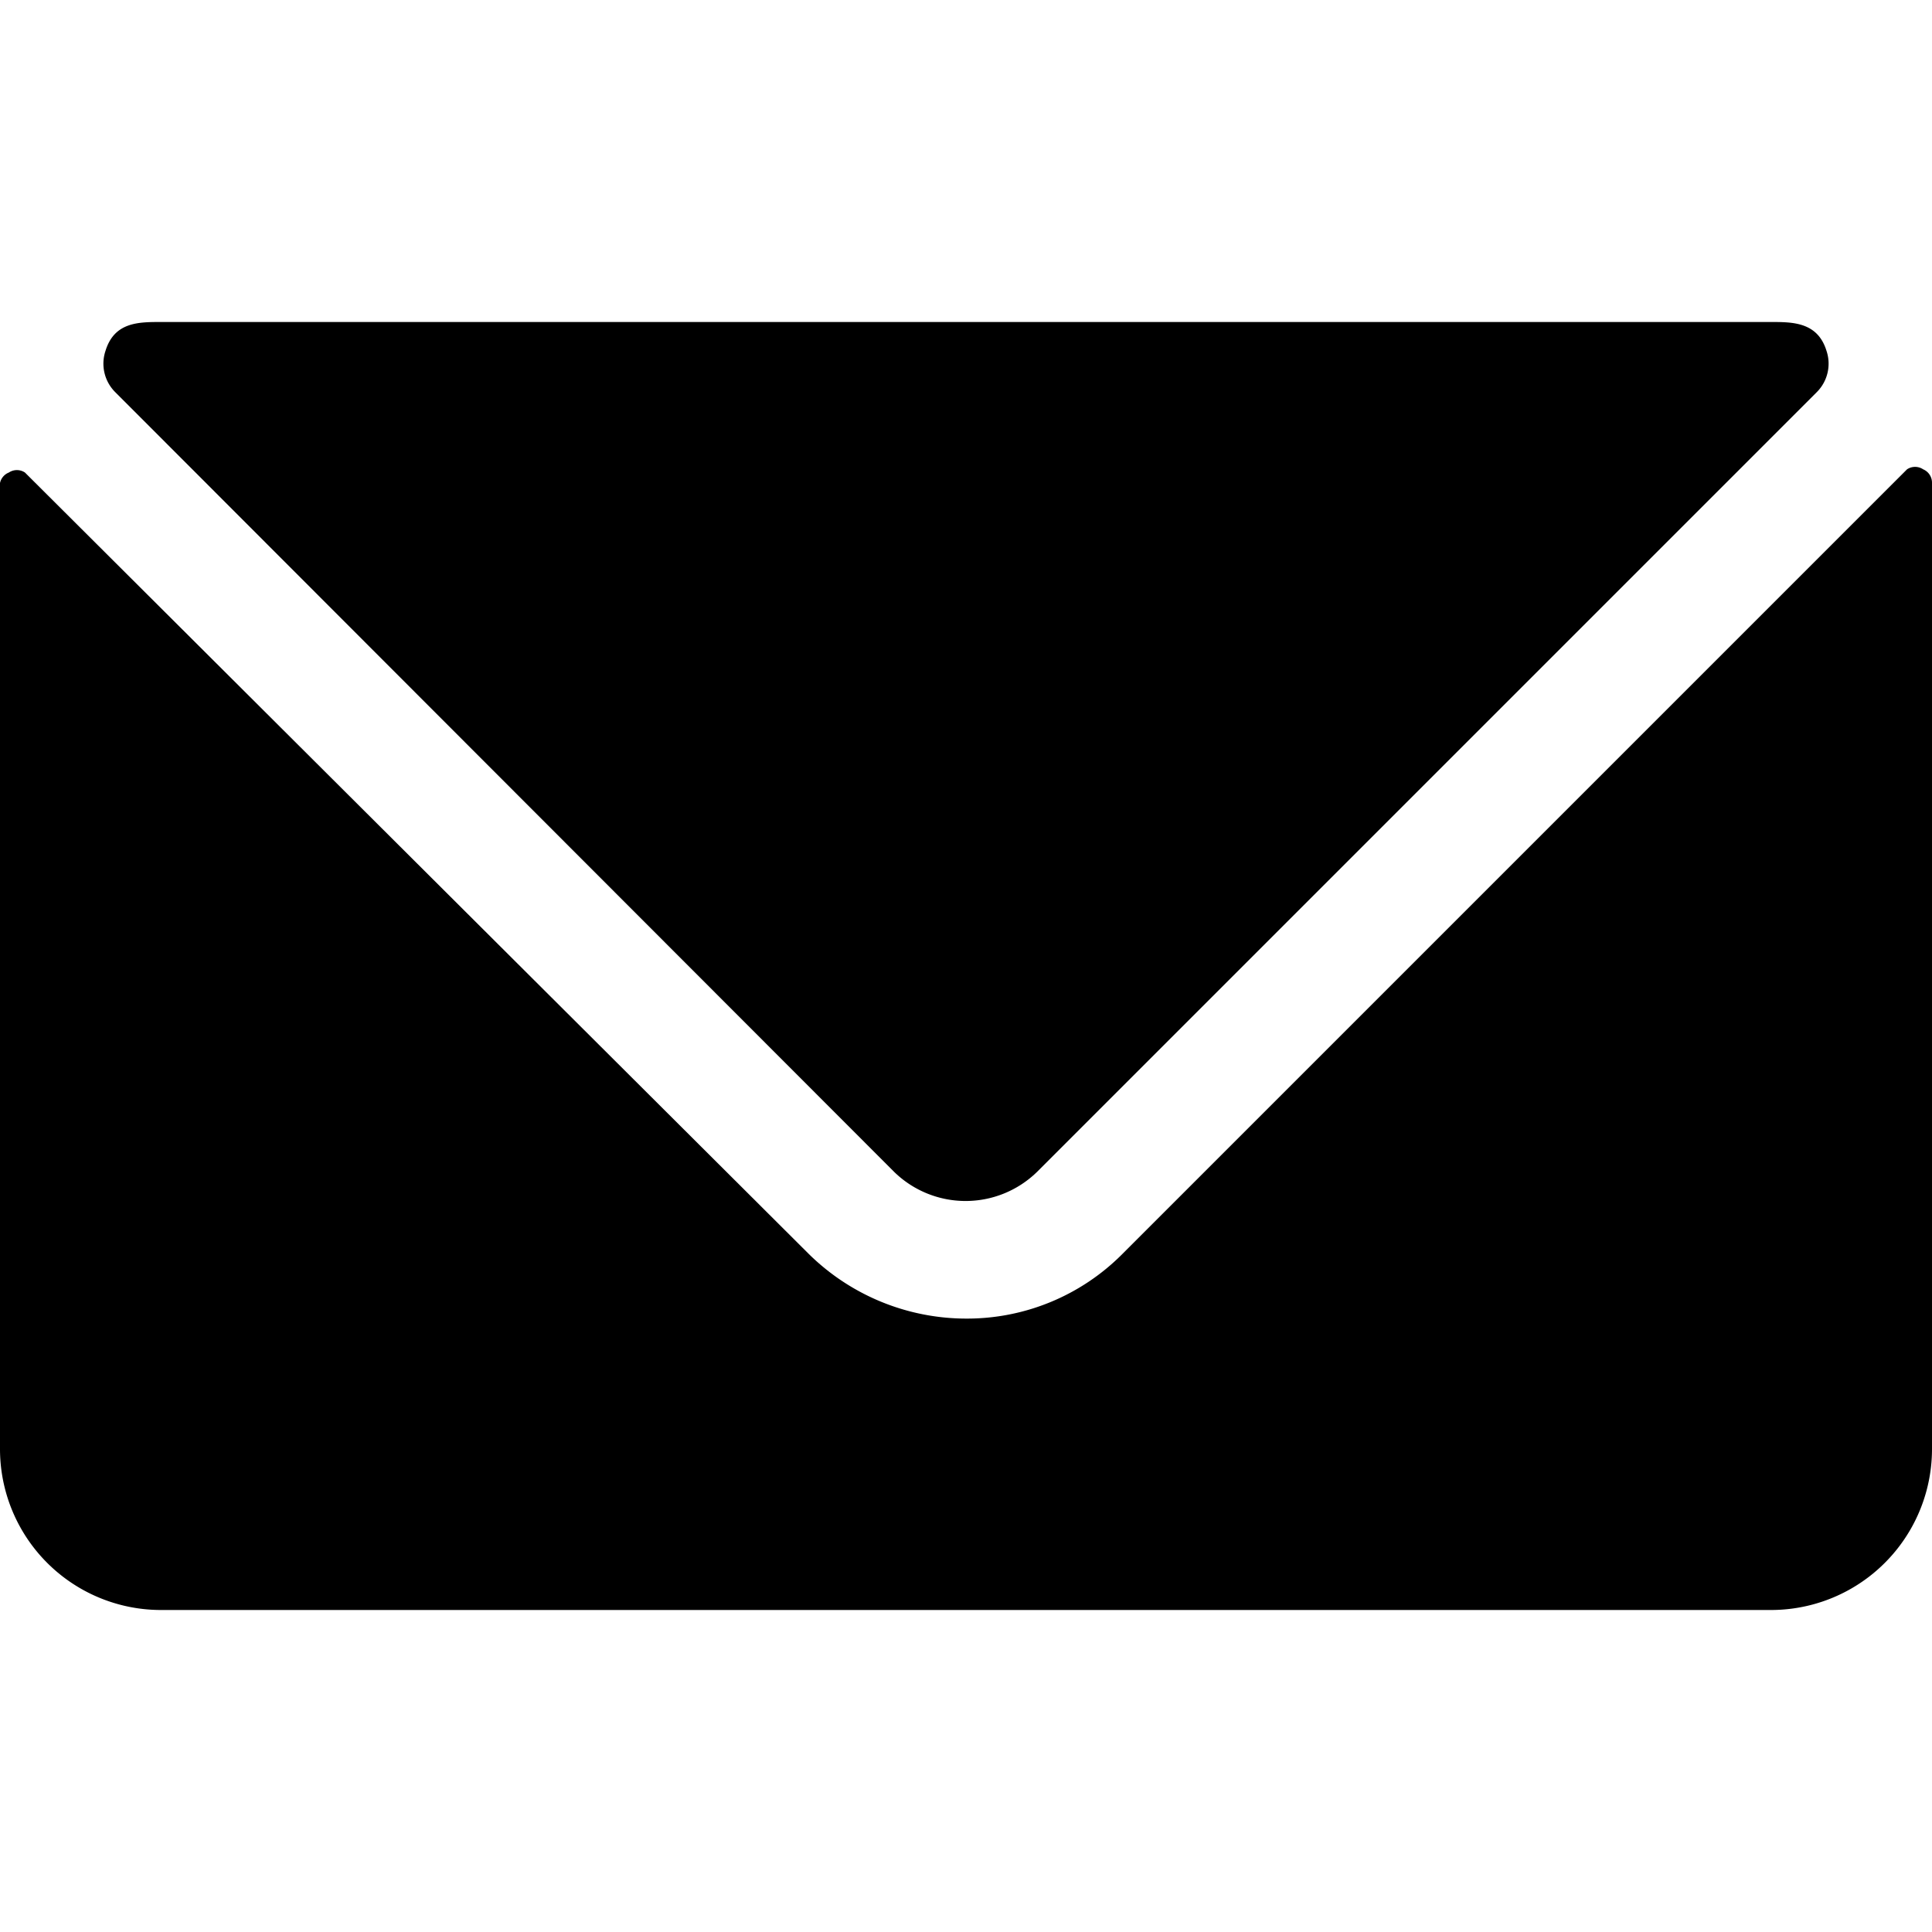 <svg xmlns="http://www.w3.org/2000/svg" viewBox="0 0 120 120" id="Email-Action-Unread--Streamline-Ultimate" height="120" width="120">
  <desc>
    Email Action Unread Streamline Icon: https://streamlinehq.com
  </desc>
  <g>
    <path d="M119.45 29.15a0.9 0.9 0 0 0 -1 0l-48.75 48.75a13.6 13.6 0 0 1 -9.7 4 13.95 13.95 0 0 1 -9.75 -4L1.55 29.35a0.9 0.9 0 0 0 -1 0A0.9 0.9 0 0 0 0 30v60a10 10 0 0 0 10 10h100a10 10 0 0 0 10 -10V30a0.9 0.9 0 0 0 -0.55 -0.85Z" fill="#000000" stroke-width="5"></path>
    <path d="M55.55 72.8a6.35 6.35 0 0 0 8.85 0l48.45 -48.45a2.5 2.5 0 0 0 0.6 -2.55C112.9 20 111.35 20 110 20H10c-1.4 0 -2.9 0 -3.45 1.8a2.5 2.5 0 0 0 0.6 2.55Z" fill="#000000" stroke-width="5"></path>
  </g>
</svg>